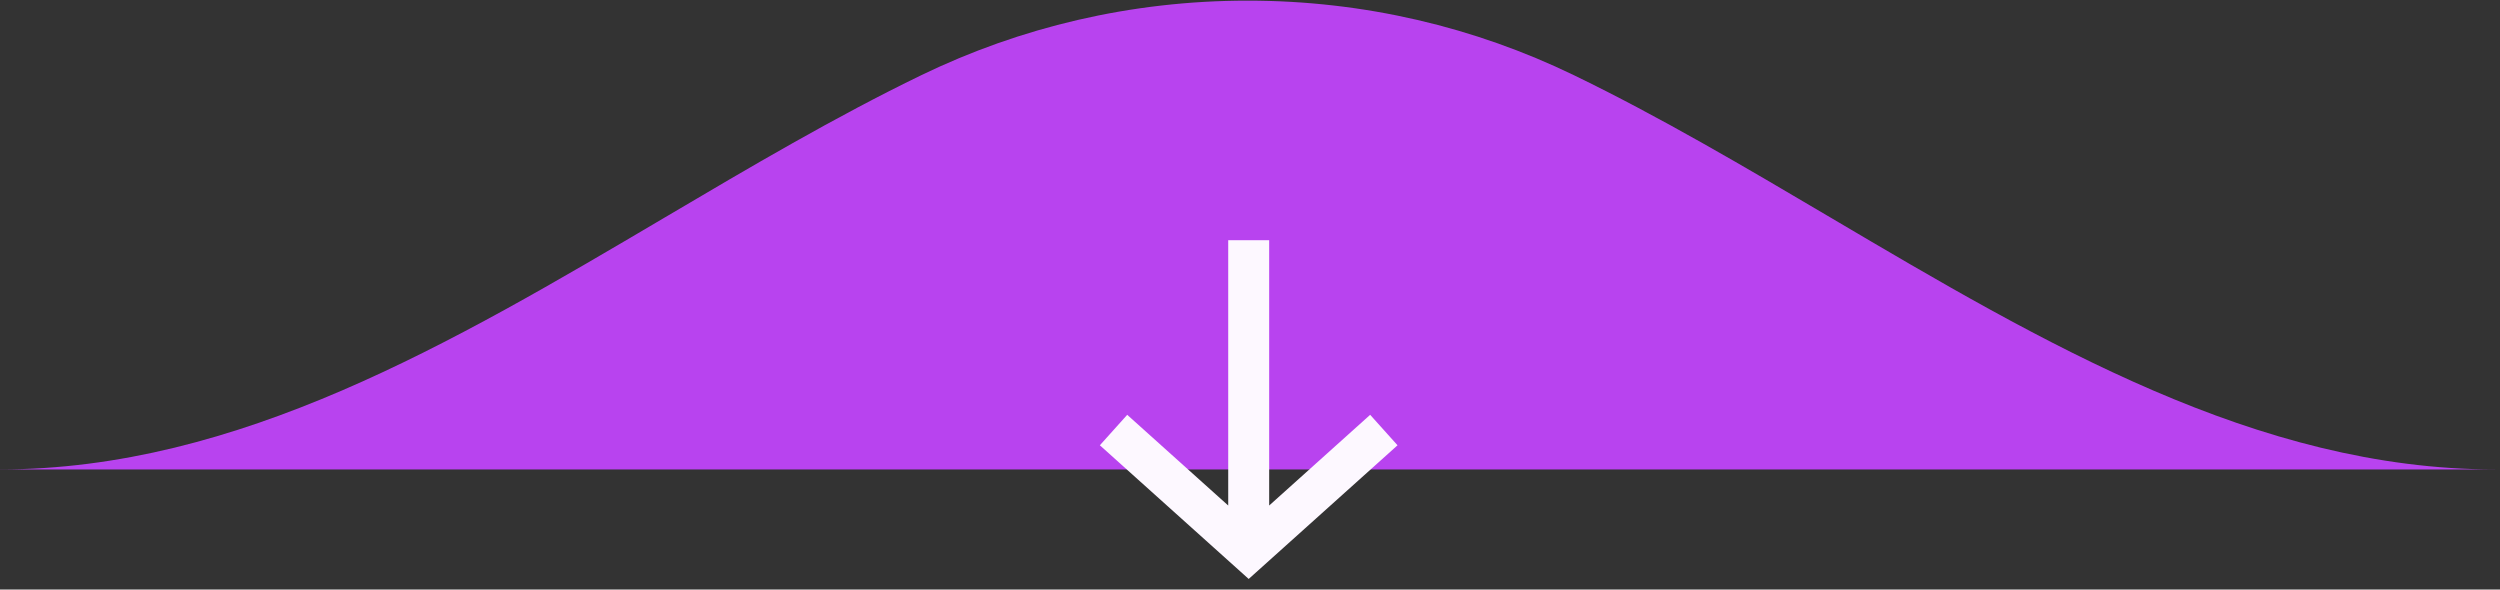 <?xml version="1.0" encoding="UTF-8"?> <svg xmlns="http://www.w3.org/2000/svg" width="229" height="54" viewBox="0 0 229 54" fill="none"><rect x="0" y="0" width="229" height="54" fill="#333333" stroke="none"/> <path fill-rule="evenodd" clip-rule="evenodd" d="M228.561 43C206.76 43 187.135 31.414 167.69 19.935C159.858 15.311 152.054 10.704 144.15 6.878C135.119 2.508 124.986 0.058 114.28 0.058C103.575 0.058 93.441 2.508 84.411 6.878C76.506 10.704 68.703 15.311 60.87 19.935C41.426 31.414 21.801 43 0 43H228.561Z" fill="#B843EF"></path> <path fill-rule="evenodd" clip-rule="evenodd" d="M112.505 46.306V22H116.256V46.306L125.507 37.997L128.014 40.788L114.38 53.033L100.747 40.788L103.253 37.997L112.505 46.306Z" fill="#FDF8FF"></path> </svg> 